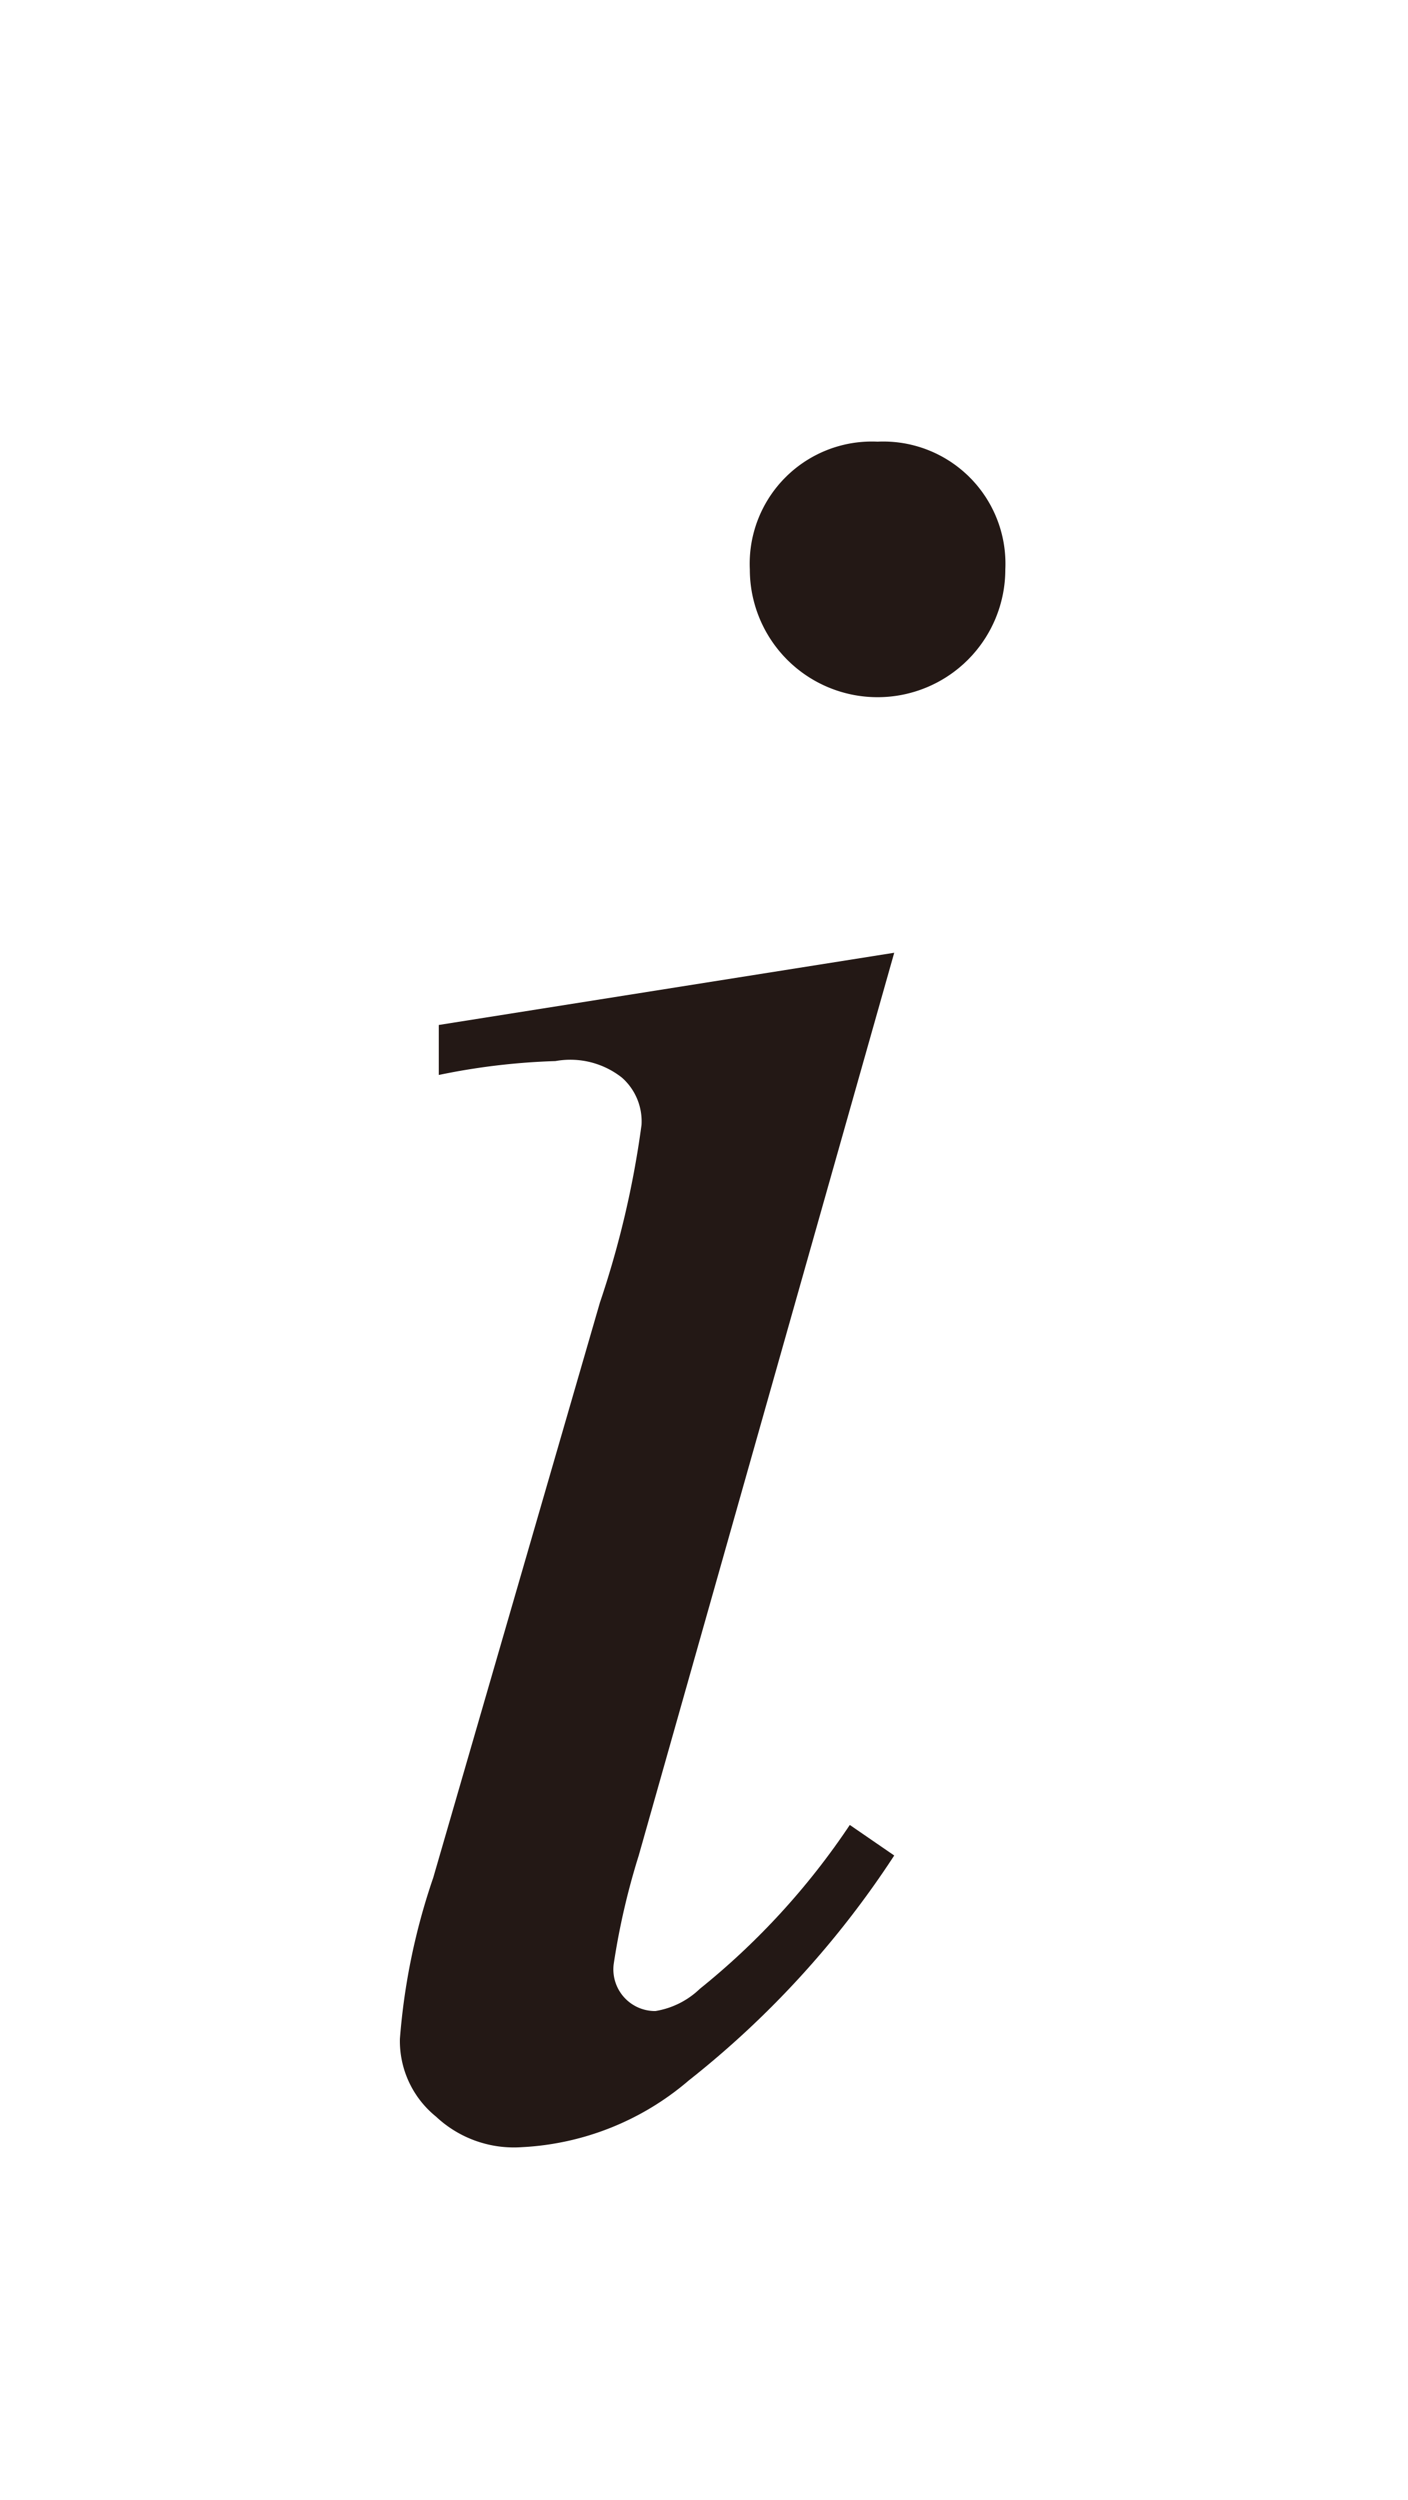 <svg id="レイヤー_1" data-name="レイヤー 1" xmlns="http://www.w3.org/2000/svg" viewBox="0 0 5.07 9"><defs><style>.cls-1{fill:#231815;}</style></defs><path class="cls-1" d="M3.22,3.43,2.3,6.68a2.6,2.6,0,0,0-.09.39.15.15,0,0,0,.15.17.3.3,0,0,0,.16-.08,2.63,2.63,0,0,0,.54-.59l.16.11a3.39,3.39,0,0,1-.74.81,1,1,0,0,1-.6.24.41.41,0,0,1-.31-.11.35.35,0,0,1-.13-.28,2.34,2.34,0,0,1,.12-.58l.6-2.07a3.42,3.42,0,0,0,.15-.64.21.21,0,0,0-.07-.17A.3.3,0,0,0,2,3.82a2.41,2.41,0,0,0-.42.05V3.69ZM3.16,1.59a.44.44,0,0,1,.46.46.46.46,0,1,1-.92,0,.44.44,0,0,1,.46-.46Z"/></svg>